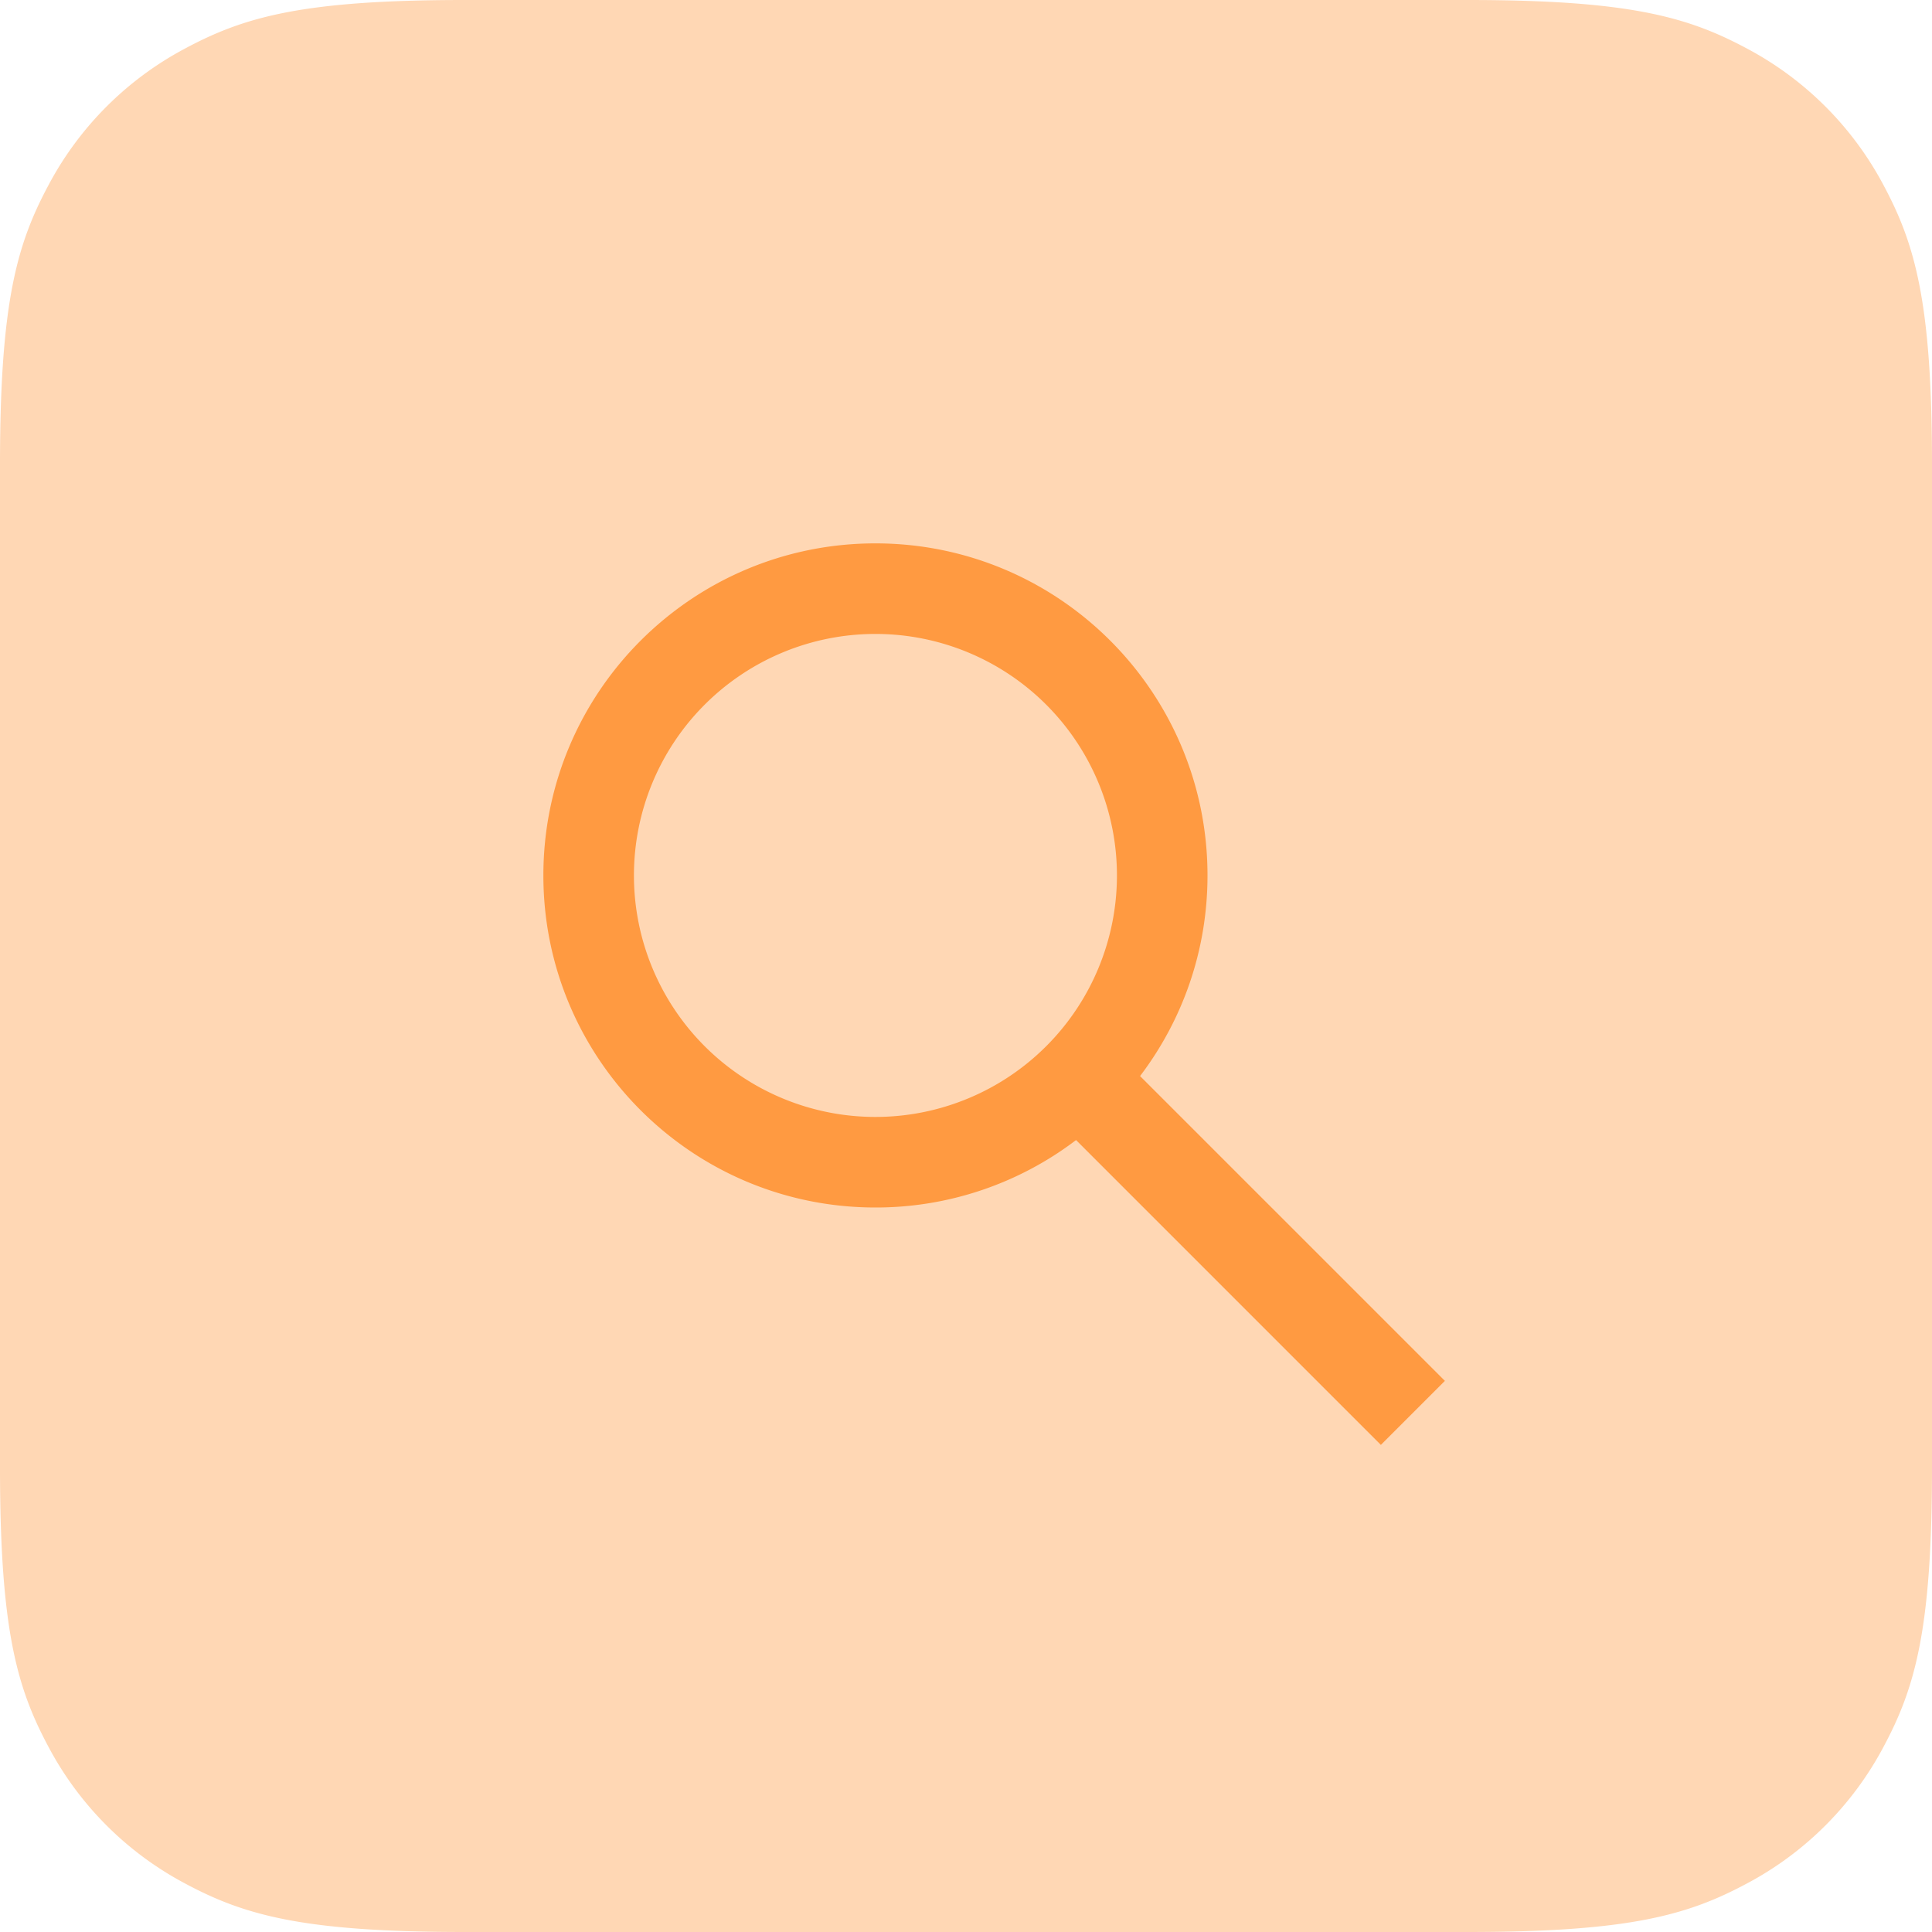 <svg width="64" height="64" xmlns="http://www.w3.org/2000/svg"><g fill="none" fill-rule="evenodd"><path d="M15.383 0h33.234c5.349 0 7.289.557 9.244 1.603a10.904 10.904 0 014.536 4.536C63.443 8.094 64 10.034 64 15.383v33.234c0 5.349-.557 7.289-1.603 9.244a10.904 10.904 0 01-4.536 4.536C55.906 63.443 53.966 64 48.617 64H15.383c-5.349 0-7.289-.557-9.244-1.603a10.904 10.904 0 01-4.536-4.536C.557 55.906 0 53.966 0 48.617V15.383c0-5.349.557-7.289 1.603-9.244a10.904 10.904 0 014.536-4.536C8.094.557 10.034 0 15.383 0z" fill="#FFD7B4"/><path d="M29 18c6.075 0 11 4.925 11 11 0 2.497-.832 4.8-2.234 6.646l10.098 10.097-2.121 2.121-10.097-10.098A10.952 10.952 0 0129 40c-6.075 0-11-4.925-11-11s4.925-11 11-11zm0 3a8 8 0 100 16 8 8 0 000-16z" fill="#FF9A41" fill-rule="nonzero"/></g></svg>